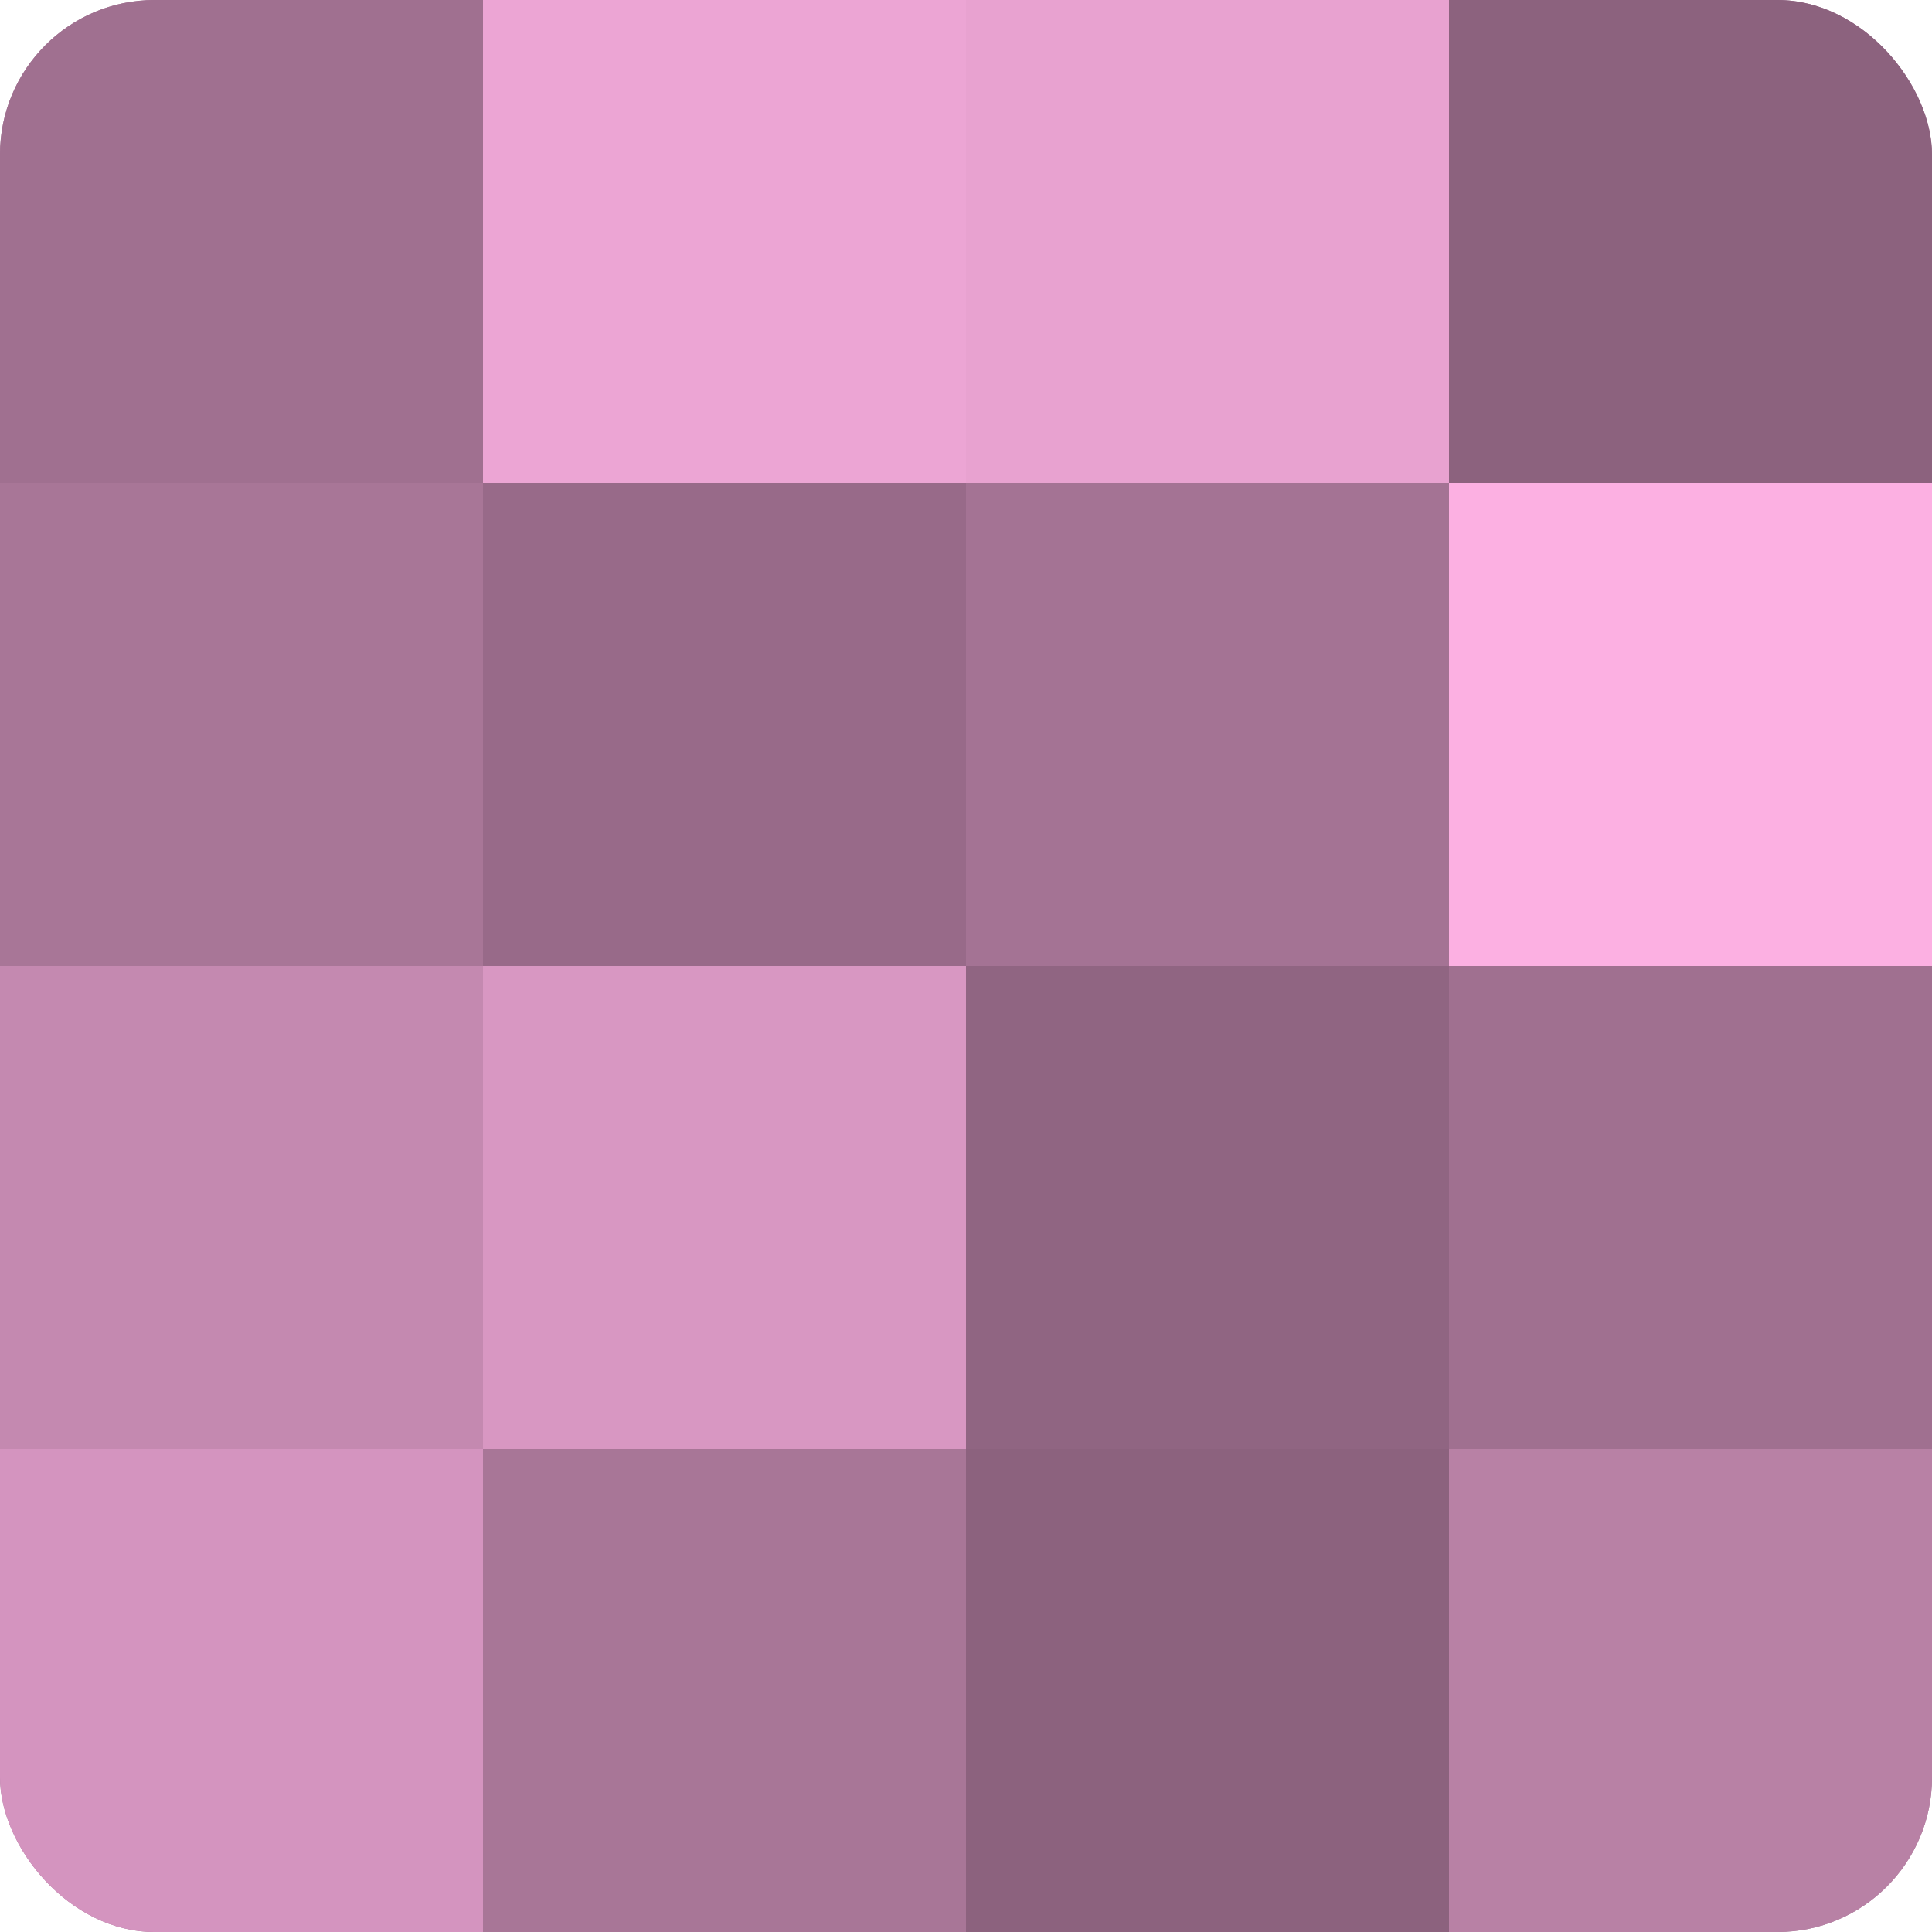 <?xml version="1.0" encoding="UTF-8"?>
<svg xmlns="http://www.w3.org/2000/svg" width="80" height="80" viewBox="0 0 100 100" preserveAspectRatio="xMidYMid meet"><defs><clipPath id="c" width="100" height="100"><rect width="100" height="100" rx="8" ry="8"/></clipPath></defs><g clip-path="url(#c)"><rect width="100" height="100" fill="#a07090"/><rect width="25" height="25" fill="#a07090"/><rect y="25" width="25" height="25" fill="#a87697"/><rect y="50" width="25" height="25" fill="#c489b0"/><rect y="75" width="25" height="25" fill="#d494bf"/><rect x="25" width="25" height="25" fill="#eca5d4"/><rect x="25" y="25" width="25" height="25" fill="#986a89"/><rect x="25" y="50" width="25" height="25" fill="#d897c2"/><rect x="25" y="75" width="25" height="25" fill="#a87697"/><rect x="50" width="25" height="25" fill="#e8a2d0"/><rect x="50" y="25" width="25" height="25" fill="#a47394"/><rect x="50" y="50" width="25" height="25" fill="#906582"/><rect x="50" y="75" width="25" height="25" fill="#8c627e"/><rect x="75" width="25" height="25" fill="#8c627e"/><rect x="75" y="25" width="25" height="25" fill="#fcb0e2"/><rect x="75" y="50" width="25" height="25" fill="#a07090"/><rect x="75" y="75" width="25" height="25" fill="#b881a5"/></g></svg>
